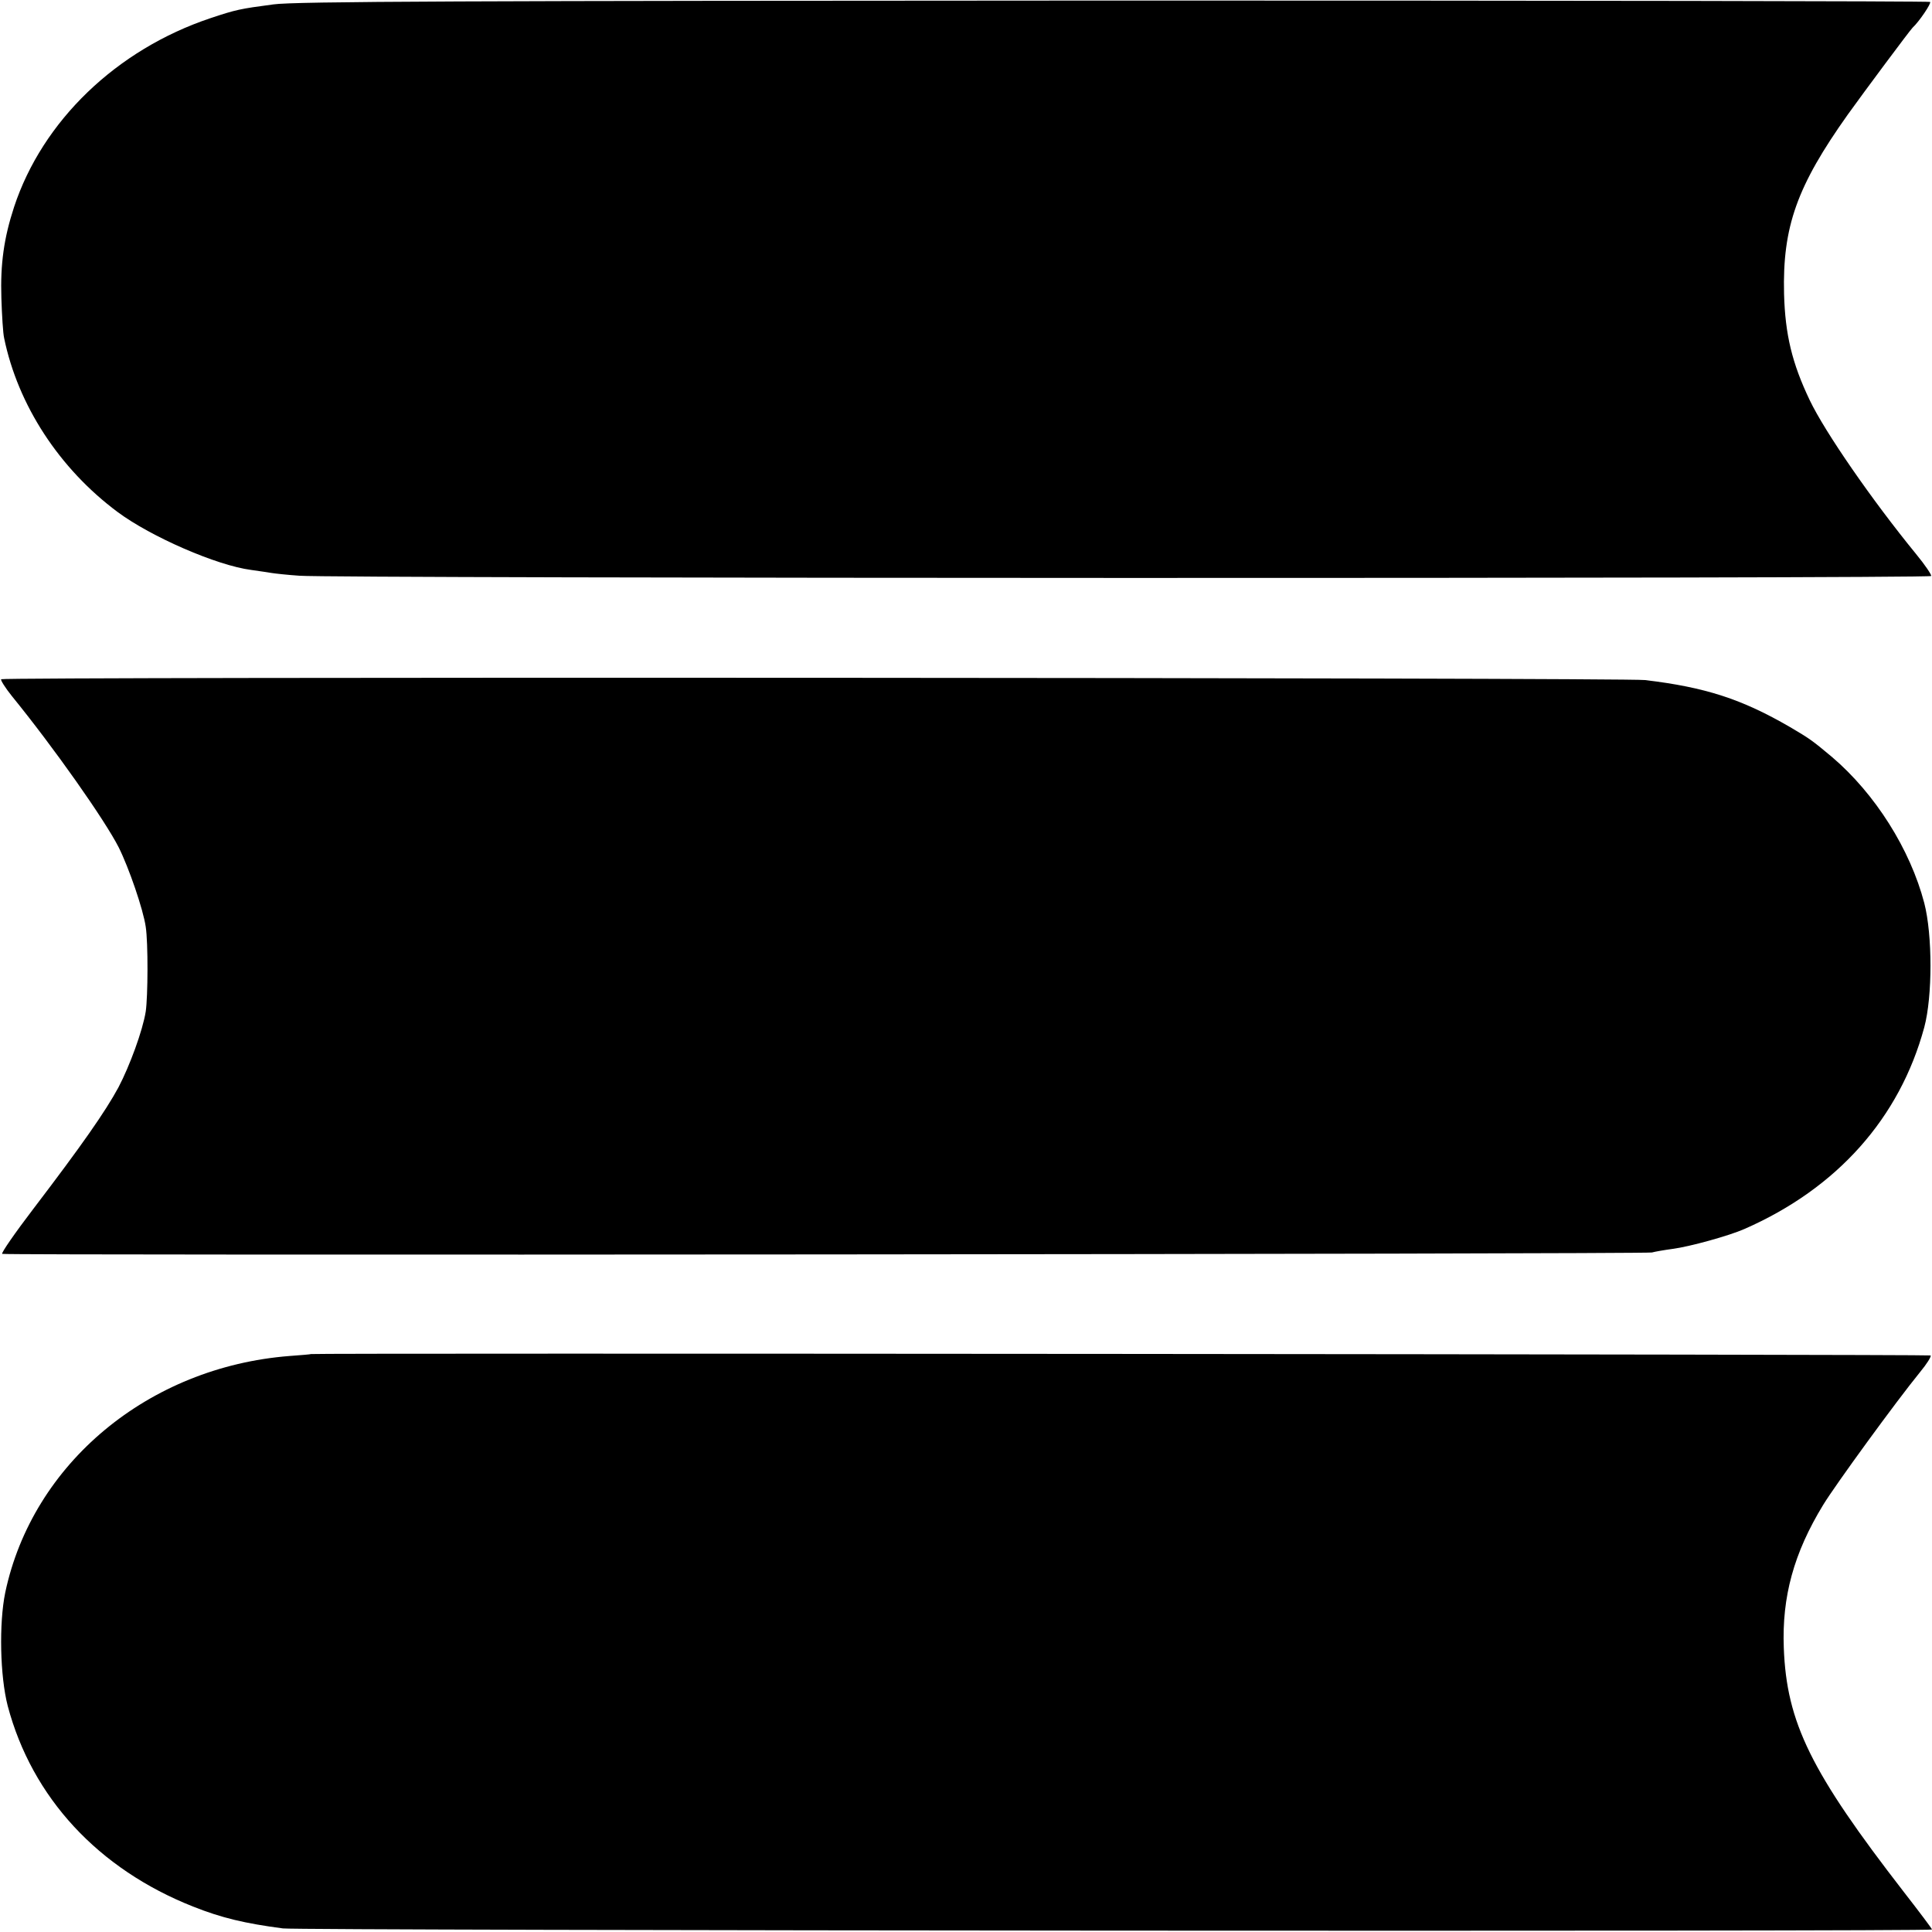 <?xml version="1.0" standalone="no"?>
<!DOCTYPE svg PUBLIC "-//W3C//DTD SVG 20010904//EN"
 "http://www.w3.org/TR/2001/REC-SVG-20010904/DTD/svg10.dtd">
<svg version="1.0" xmlns="http://www.w3.org/2000/svg"
 width="700pt" height="700pt" viewBox="0 0 700 700"
 preserveAspectRatio="xMidYMid meet">
<g transform="translate(0,700) scale(0.1,-0.1)"
fill="#000000" stroke="none">
<path d="M990 6984 c-121 -16 -135 -19 -228 -50 -340 -114 -608 -372 -711
-684 -37 -113 -50 -207 -46 -330 2 -63 6 -128 10 -145 50 -243 200 -473 411
-630 121 -90 360 -194 484 -210 29 -4 62 -9 74 -11 12 -2 57 -7 101 -10 112
-10 5906 -11 5912 -1 2 4 -22 40 -55 80 -161 197 -330 442 -385 557 -64 134
-89 238 -93 385 -6 244 47 391 231 650 58 81 227 308 235 315 23 21 69 89 63
93 -5 3 -1335 5 -2958 5 -2347 -1 -2969 -3 -3045 -14z"/>
<path d="M4 4539 c-2 -4 15 -31 39 -61 153 -188 336 -448 387 -548 37 -74 89
-225 98 -288 9 -58 8 -253 0 -307 -11 -69 -58 -197 -99 -275 -47 -87 -133
-210 -306 -437 -68 -89 -120 -164 -115 -166 11 -6 5955 -1 5977 5 11 3 45 9
75 13 62 8 206 48 260 72 336 147 563 402 652 731 30 112 30 334 0 450 -51
195 -178 396 -334 529 -73 61 -80 66 -153 109 -174 101 -306 144 -525 170 -74
9 -5950 12 -5956 3z"/>
<path d="M1127 2094 c-1 -1 -36 -4 -78 -7 -511 -40 -931 -389 -1030 -857 -23
-112 -19 -303 9 -411 88 -332 328 -591 672 -727 103 -41 188 -61 325 -79 64
-8 5975 -12 5975 -4 0 3 -46 64 -102 136 -336 434 -425 613 -435 885 -7 184
36 343 143 518 44 72 263 373 351 481 24 29 41 56 38 60 -5 4 -5862 9 -5868 5z"/>
</g>
</svg>
